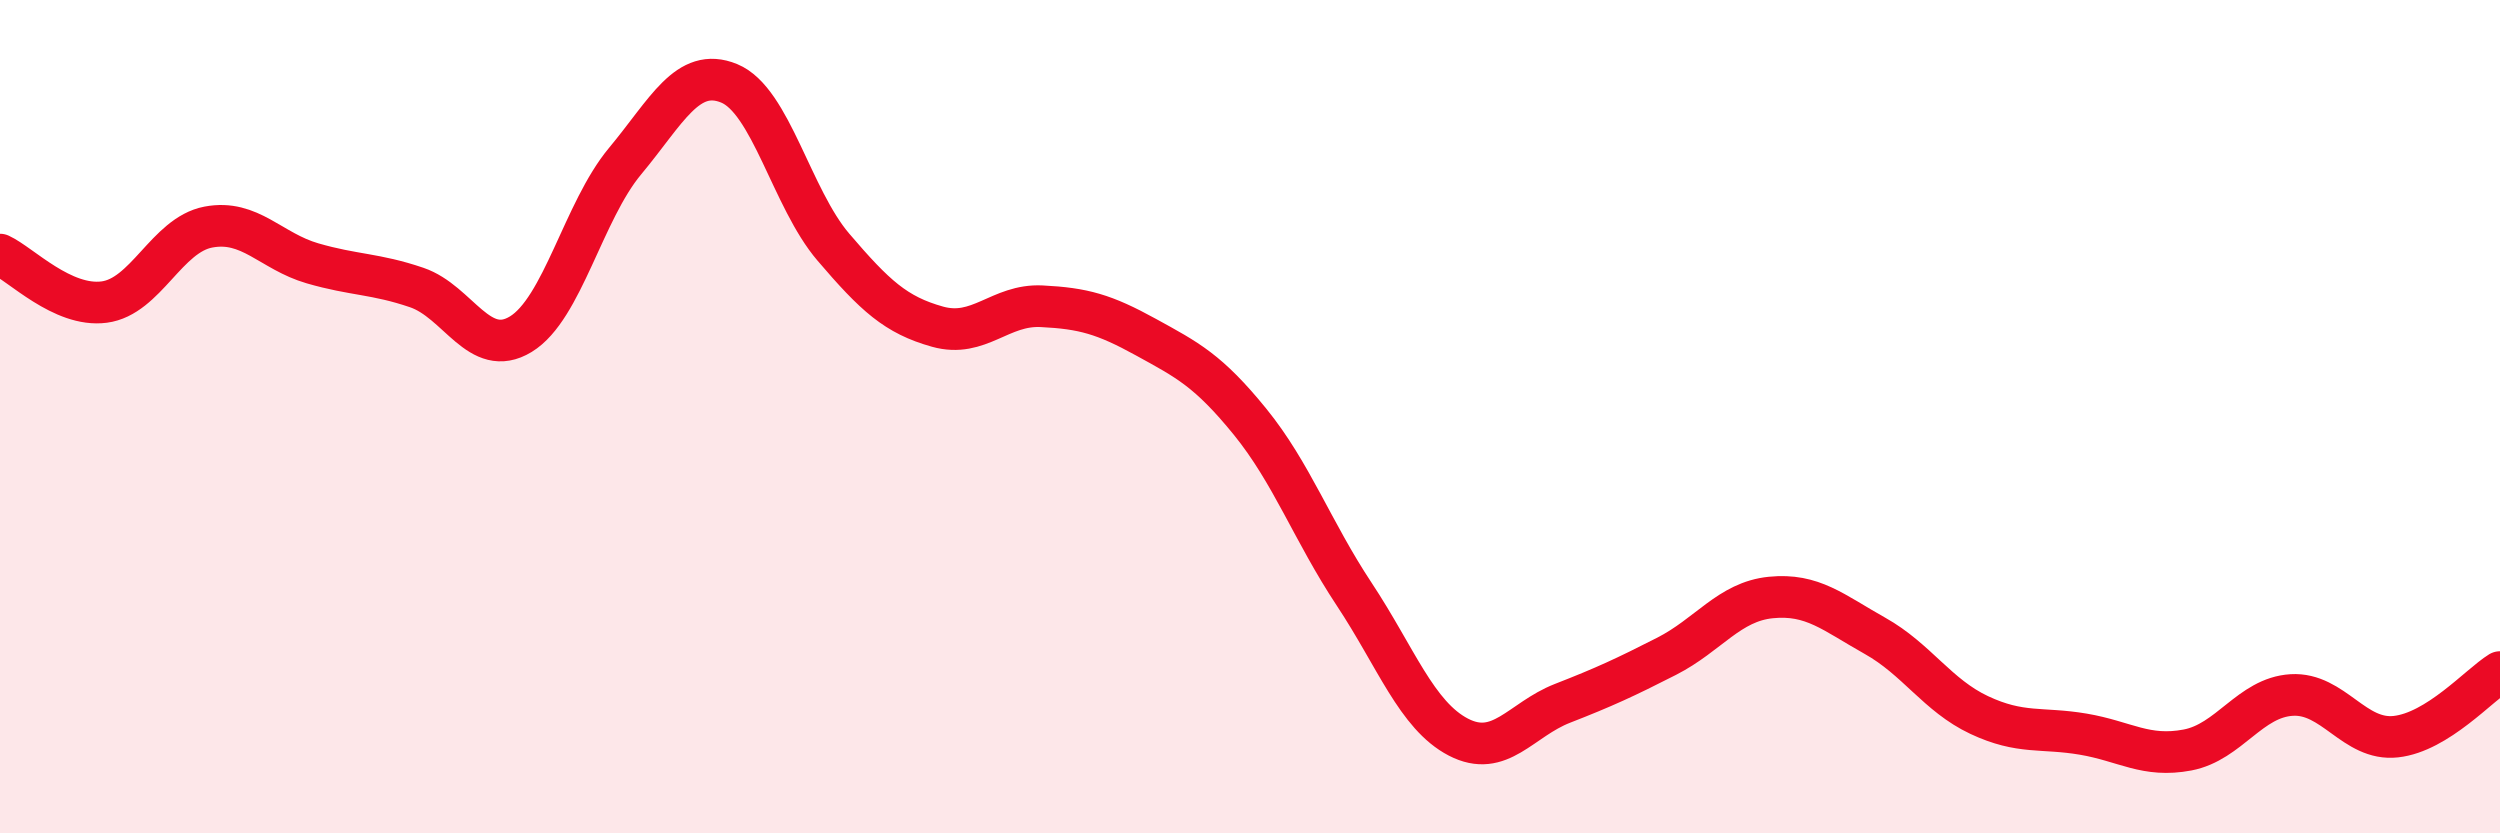
    <svg width="60" height="20" viewBox="0 0 60 20" xmlns="http://www.w3.org/2000/svg">
      <path
        d="M 0,6.11 C 0.5,6.34 1.5,7.38 2.5,7.25 C 3.5,7.12 4,5.64 5,5.45 C 6,5.26 6.5,6.03 7.5,6.32 C 8.5,6.61 9,6.56 10,6.9 C 11,7.24 11.5,8.63 12.5,8.02 C 13.5,7.41 14,5.07 15,3.87 C 16,2.67 16.5,1.59 17.5,2 C 18.5,2.41 19,4.76 20,5.93 C 21,7.1 21.5,7.56 22.5,7.84 C 23.5,8.12 24,7.3 25,7.35 C 26,7.4 26.5,7.54 27.5,8.09 C 28.5,8.64 29,8.89 30,10.12 C 31,11.35 31.5,12.75 32.5,14.26 C 33.5,15.77 34,17.17 35,17.69 C 36,18.21 36.5,17.27 37.5,16.88 C 38.5,16.49 39,16.26 40,15.75 C 41,15.24 41.5,14.44 42.5,14.34 C 43.5,14.24 44,14.7 45,15.26 C 46,15.82 46.5,16.69 47.5,17.16 C 48.5,17.63 49,17.45 50,17.62 C 51,17.79 51.5,18.19 52.5,18 C 53.5,17.81 54,16.74 55,16.68 C 56,16.62 56.5,17.79 57.5,17.68 C 58.5,17.57 59.5,16.44 60,16.13L60 20L0 20Z"
        fill="#EB0A25"
        opacity="0.1"
        stroke-linecap="round"
        stroke-linejoin="round"
      />
      <path
        d="M 0,6.11 C 0.5,6.34 1.5,7.38 2.5,7.25 C 3.5,7.12 4,5.64 5,5.45 C 6,5.26 6.5,6.03 7.5,6.32 C 8.5,6.61 9,6.56 10,6.9 C 11,7.24 11.5,8.63 12.5,8.02 C 13.5,7.41 14,5.07 15,3.87 C 16,2.67 16.5,1.59 17.5,2 C 18.5,2.41 19,4.76 20,5.93 C 21,7.1 21.5,7.56 22.5,7.84 C 23.5,8.12 24,7.3 25,7.35 C 26,7.4 26.5,7.54 27.5,8.09 C 28.5,8.64 29,8.89 30,10.12 C 31,11.35 31.5,12.75 32.5,14.26 C 33.5,15.77 34,17.17 35,17.69 C 36,18.21 36.5,17.27 37.5,16.88 C 38.5,16.49 39,16.26 40,15.75 C 41,15.24 41.5,14.44 42.5,14.34 C 43.5,14.24 44,14.7 45,15.26 C 46,15.82 46.5,16.69 47.5,17.16 C 48.5,17.63 49,17.45 50,17.62 C 51,17.79 51.5,18.19 52.5,18 C 53.5,17.81 54,16.74 55,16.68 C 56,16.62 56.5,17.79 57.5,17.68 C 58.5,17.57 59.5,16.44 60,16.13"
        stroke="#EB0A25"
        stroke-width="1"
        fill="none"
        stroke-linecap="round"
        stroke-linejoin="round"
      />
    </svg>
  